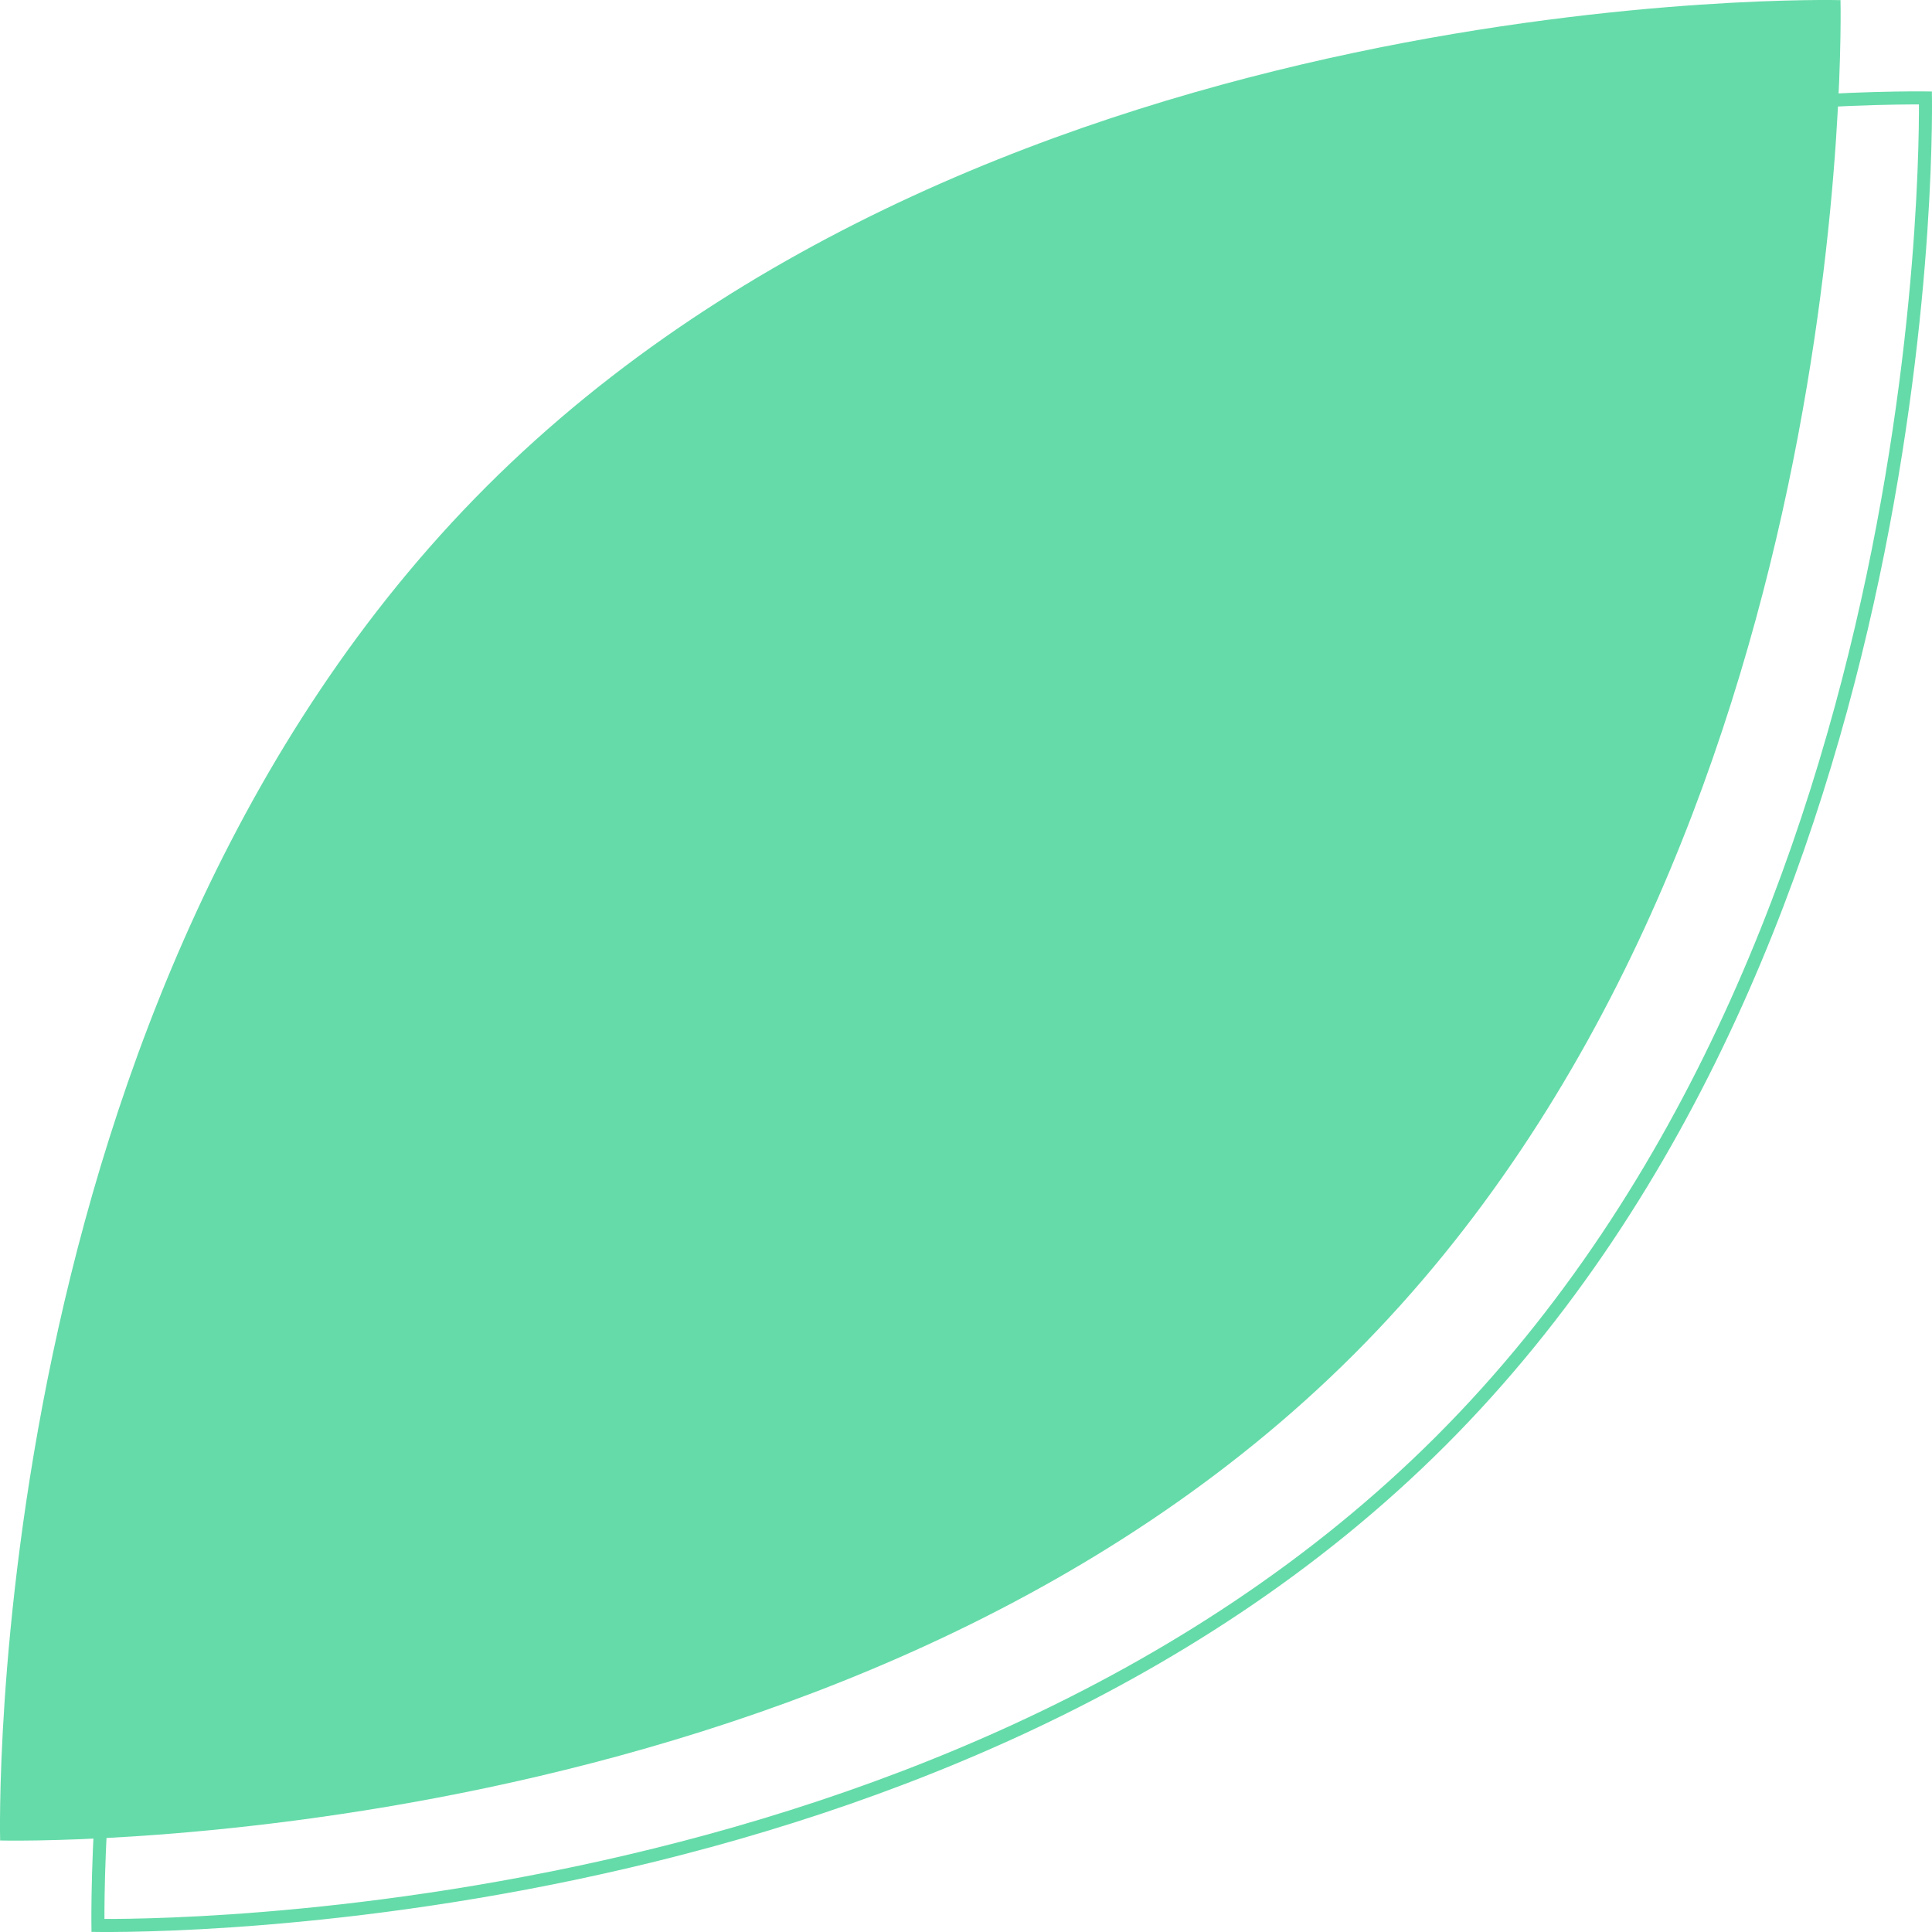 <?xml version="1.0" encoding="UTF-8"?> <svg xmlns="http://www.w3.org/2000/svg" width="148" height="148" viewBox="0 0 148 148" fill="none"><path d="M7.75 147.499C7.66 147.498 7.577 147.498 7.503 147.497C7.502 147.423 7.502 147.34 7.501 147.25C7.498 146.769 7.5 146.058 7.515 145.138C7.545 143.298 7.631 140.623 7.856 137.292C8.307 130.627 9.312 121.336 11.53 110.832C15.969 89.814 25.255 63.991 44.623 44.623C63.991 25.255 89.813 15.969 110.832 11.53C121.336 9.312 130.627 8.307 137.292 7.856C140.623 7.631 143.298 7.545 145.138 7.515C146.058 7.5 146.769 7.498 147.25 7.501C147.34 7.502 147.423 7.502 147.497 7.503C147.498 7.577 147.498 7.66 147.499 7.75C147.502 8.231 147.501 8.942 147.485 9.862C147.455 11.702 147.369 14.377 147.144 17.709C146.693 24.373 145.688 33.664 143.47 44.169C139.031 65.187 129.745 91.009 110.377 110.378C91.009 129.746 65.186 139.031 44.168 143.47C33.664 145.688 24.373 146.693 17.708 147.144C14.377 147.369 11.702 147.455 9.862 147.485C8.942 147.501 8.231 147.502 7.75 147.499Z" stroke="#65DBA9"></path><path d="M140.99 0.01C140.99 0.01 142.661 64.801 103.731 103.731C64.8 142.661 0.01 140.99 0.01 140.99C0.01 140.99 -1.661 76.2 37.269 37.269C76.199 -1.661 140.99 0.01 140.99 0.01Z" fill="#65DBA9"></path></svg> 